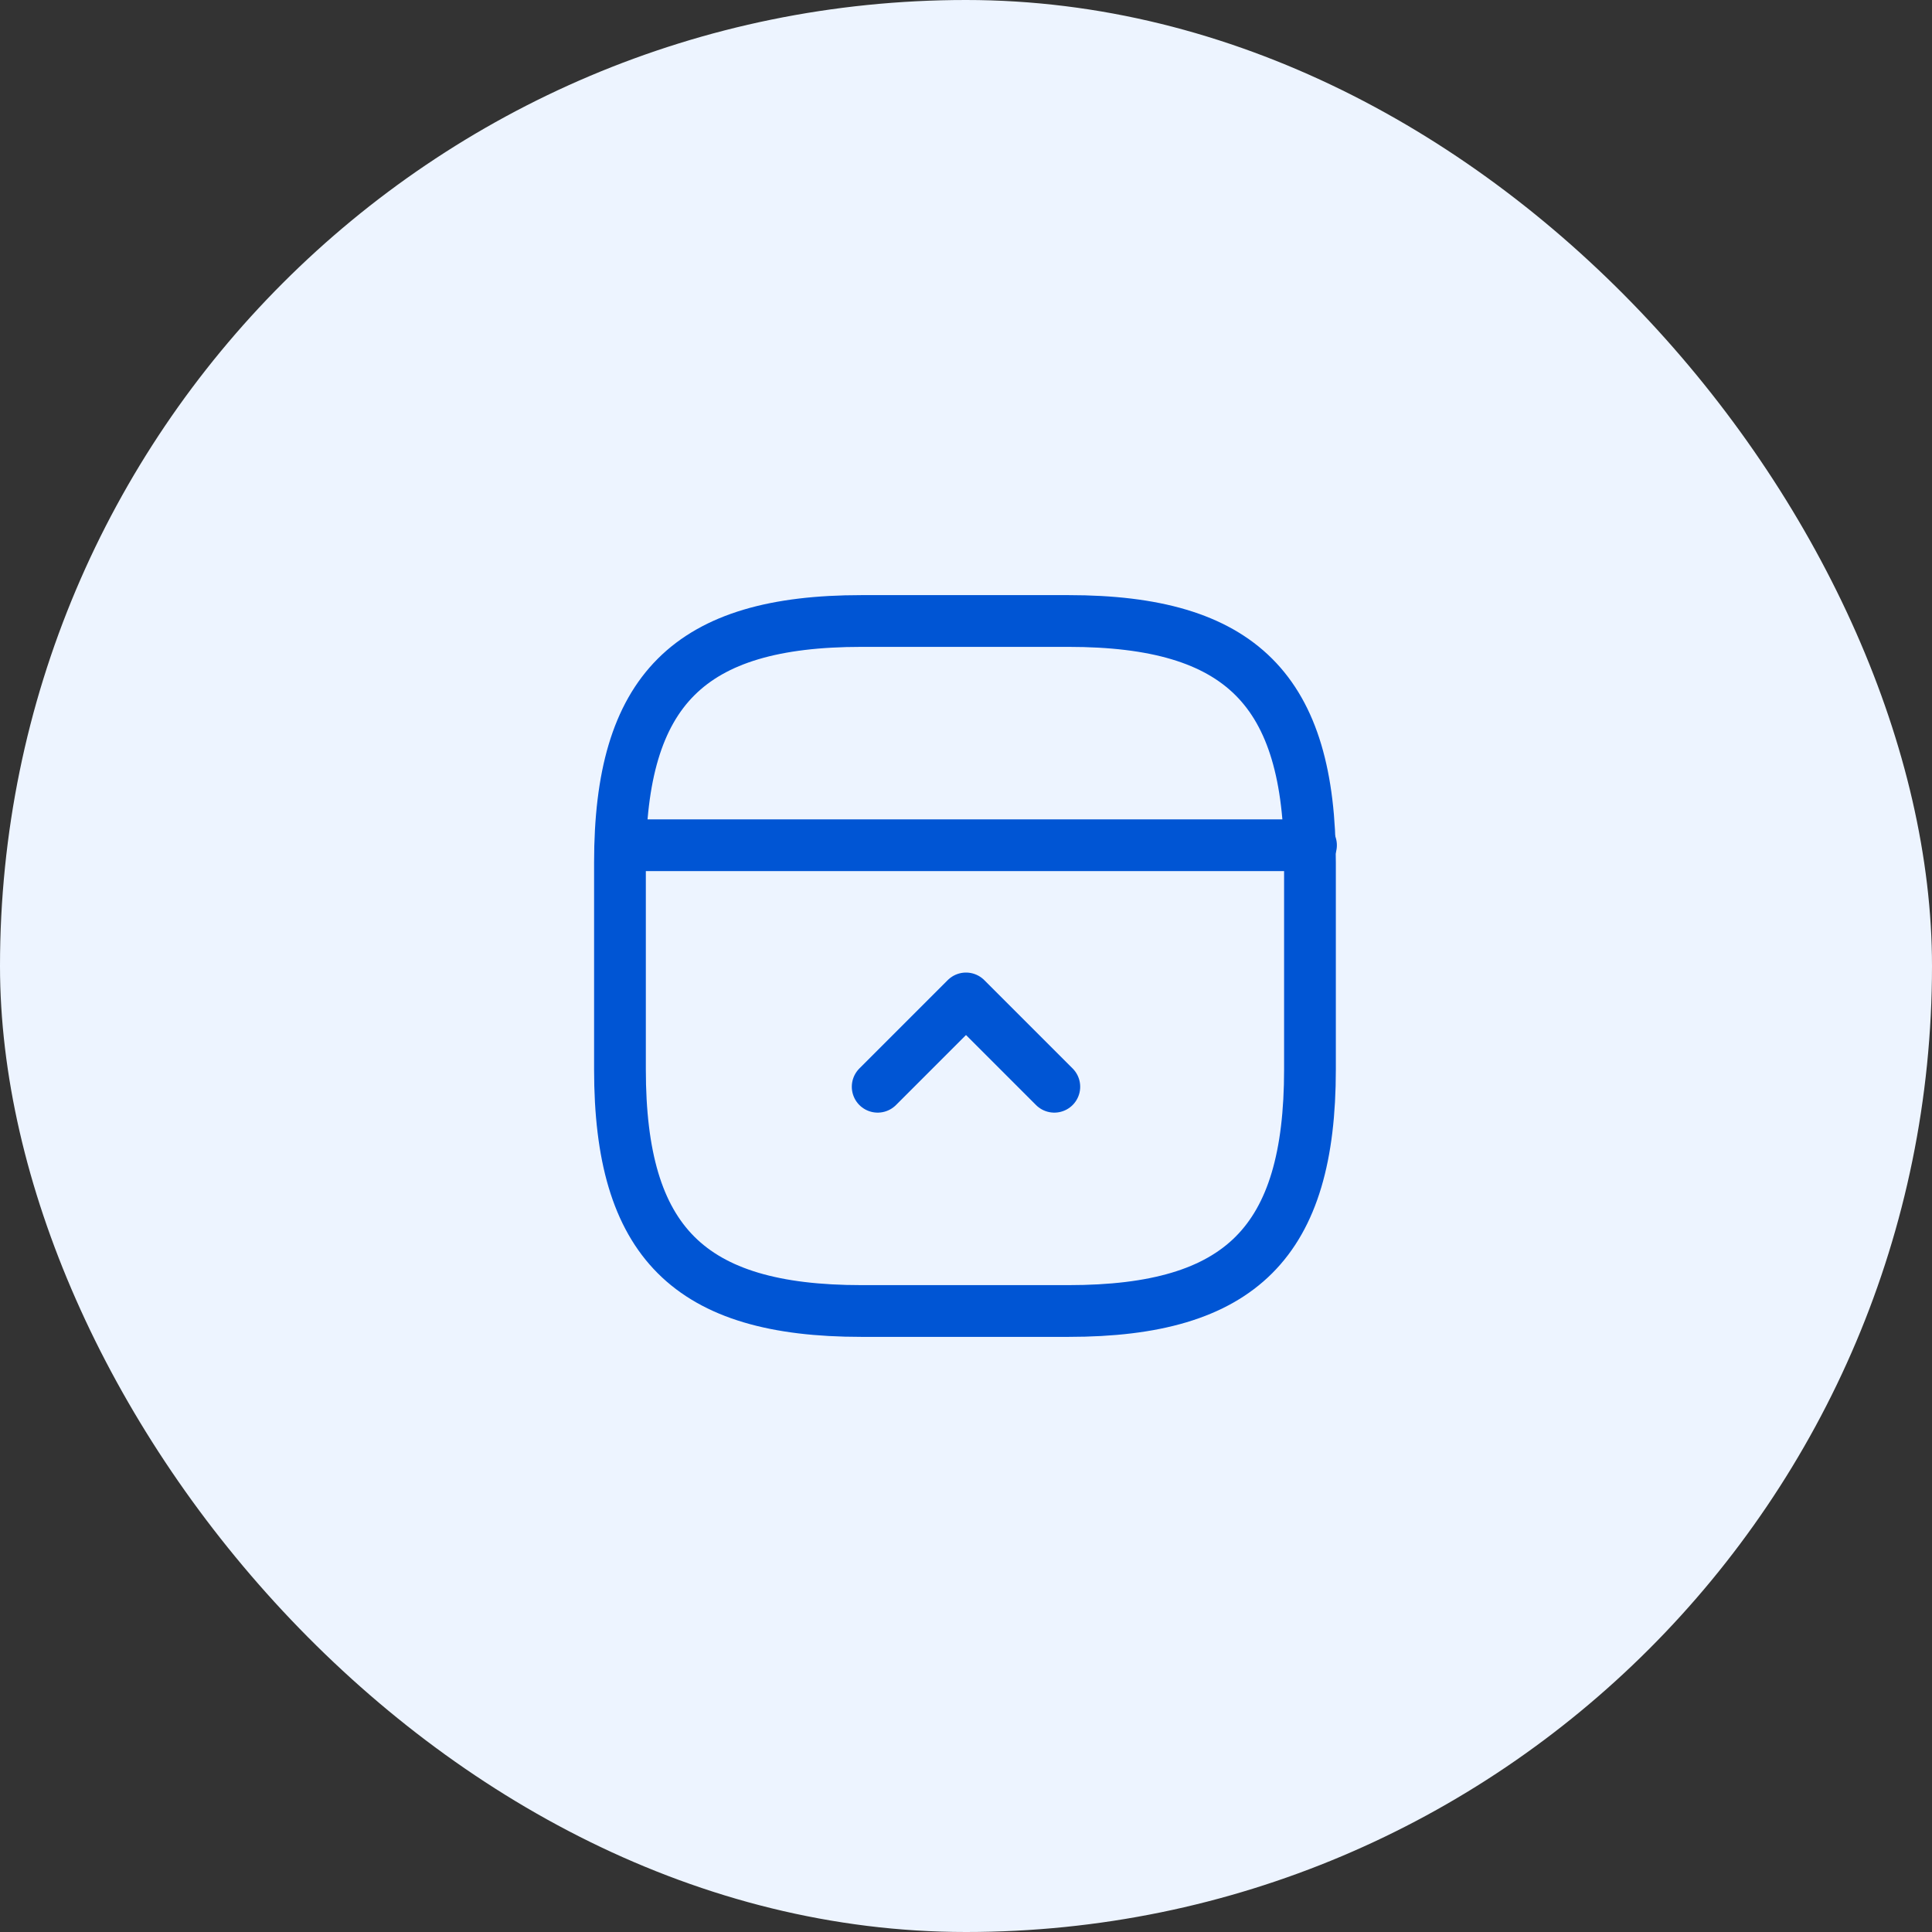 <?xml version="1.0" encoding="UTF-8"?>
<svg xmlns="http://www.w3.org/2000/svg" width="56" height="56" viewBox="0 0 56 56" fill="none">
  <rect x="0" y="0" width="56" height="56" fill="#333333" stroke="none"/>
  <rect width="56" height="56" rx="28" fill="#EDF4FF"></rect>
  <path d="M37.97 31V25C37.97 20 35.97 18 30.97 18H24.97C19.97 18 17.97 20 17.97 25V31C17.97 36 19.97 38 24.97 38H30.97C35.97 38 37.97 36 37.97 31Z" stroke="#0055D4" stroke-width="1.5" stroke-linecap="round" stroke-linejoin="round"></path>
  <path d="M38 24.5H18" stroke="#0055D4" stroke-width="1.5" stroke-linecap="round" stroke-linejoin="round"></path>
  <path d="M30.56 31.5L28 28.94L25.44 31.5" stroke="#0055D4" stroke-width="1.5" stroke-linecap="round" stroke-linejoin="round"></path>
</svg>
